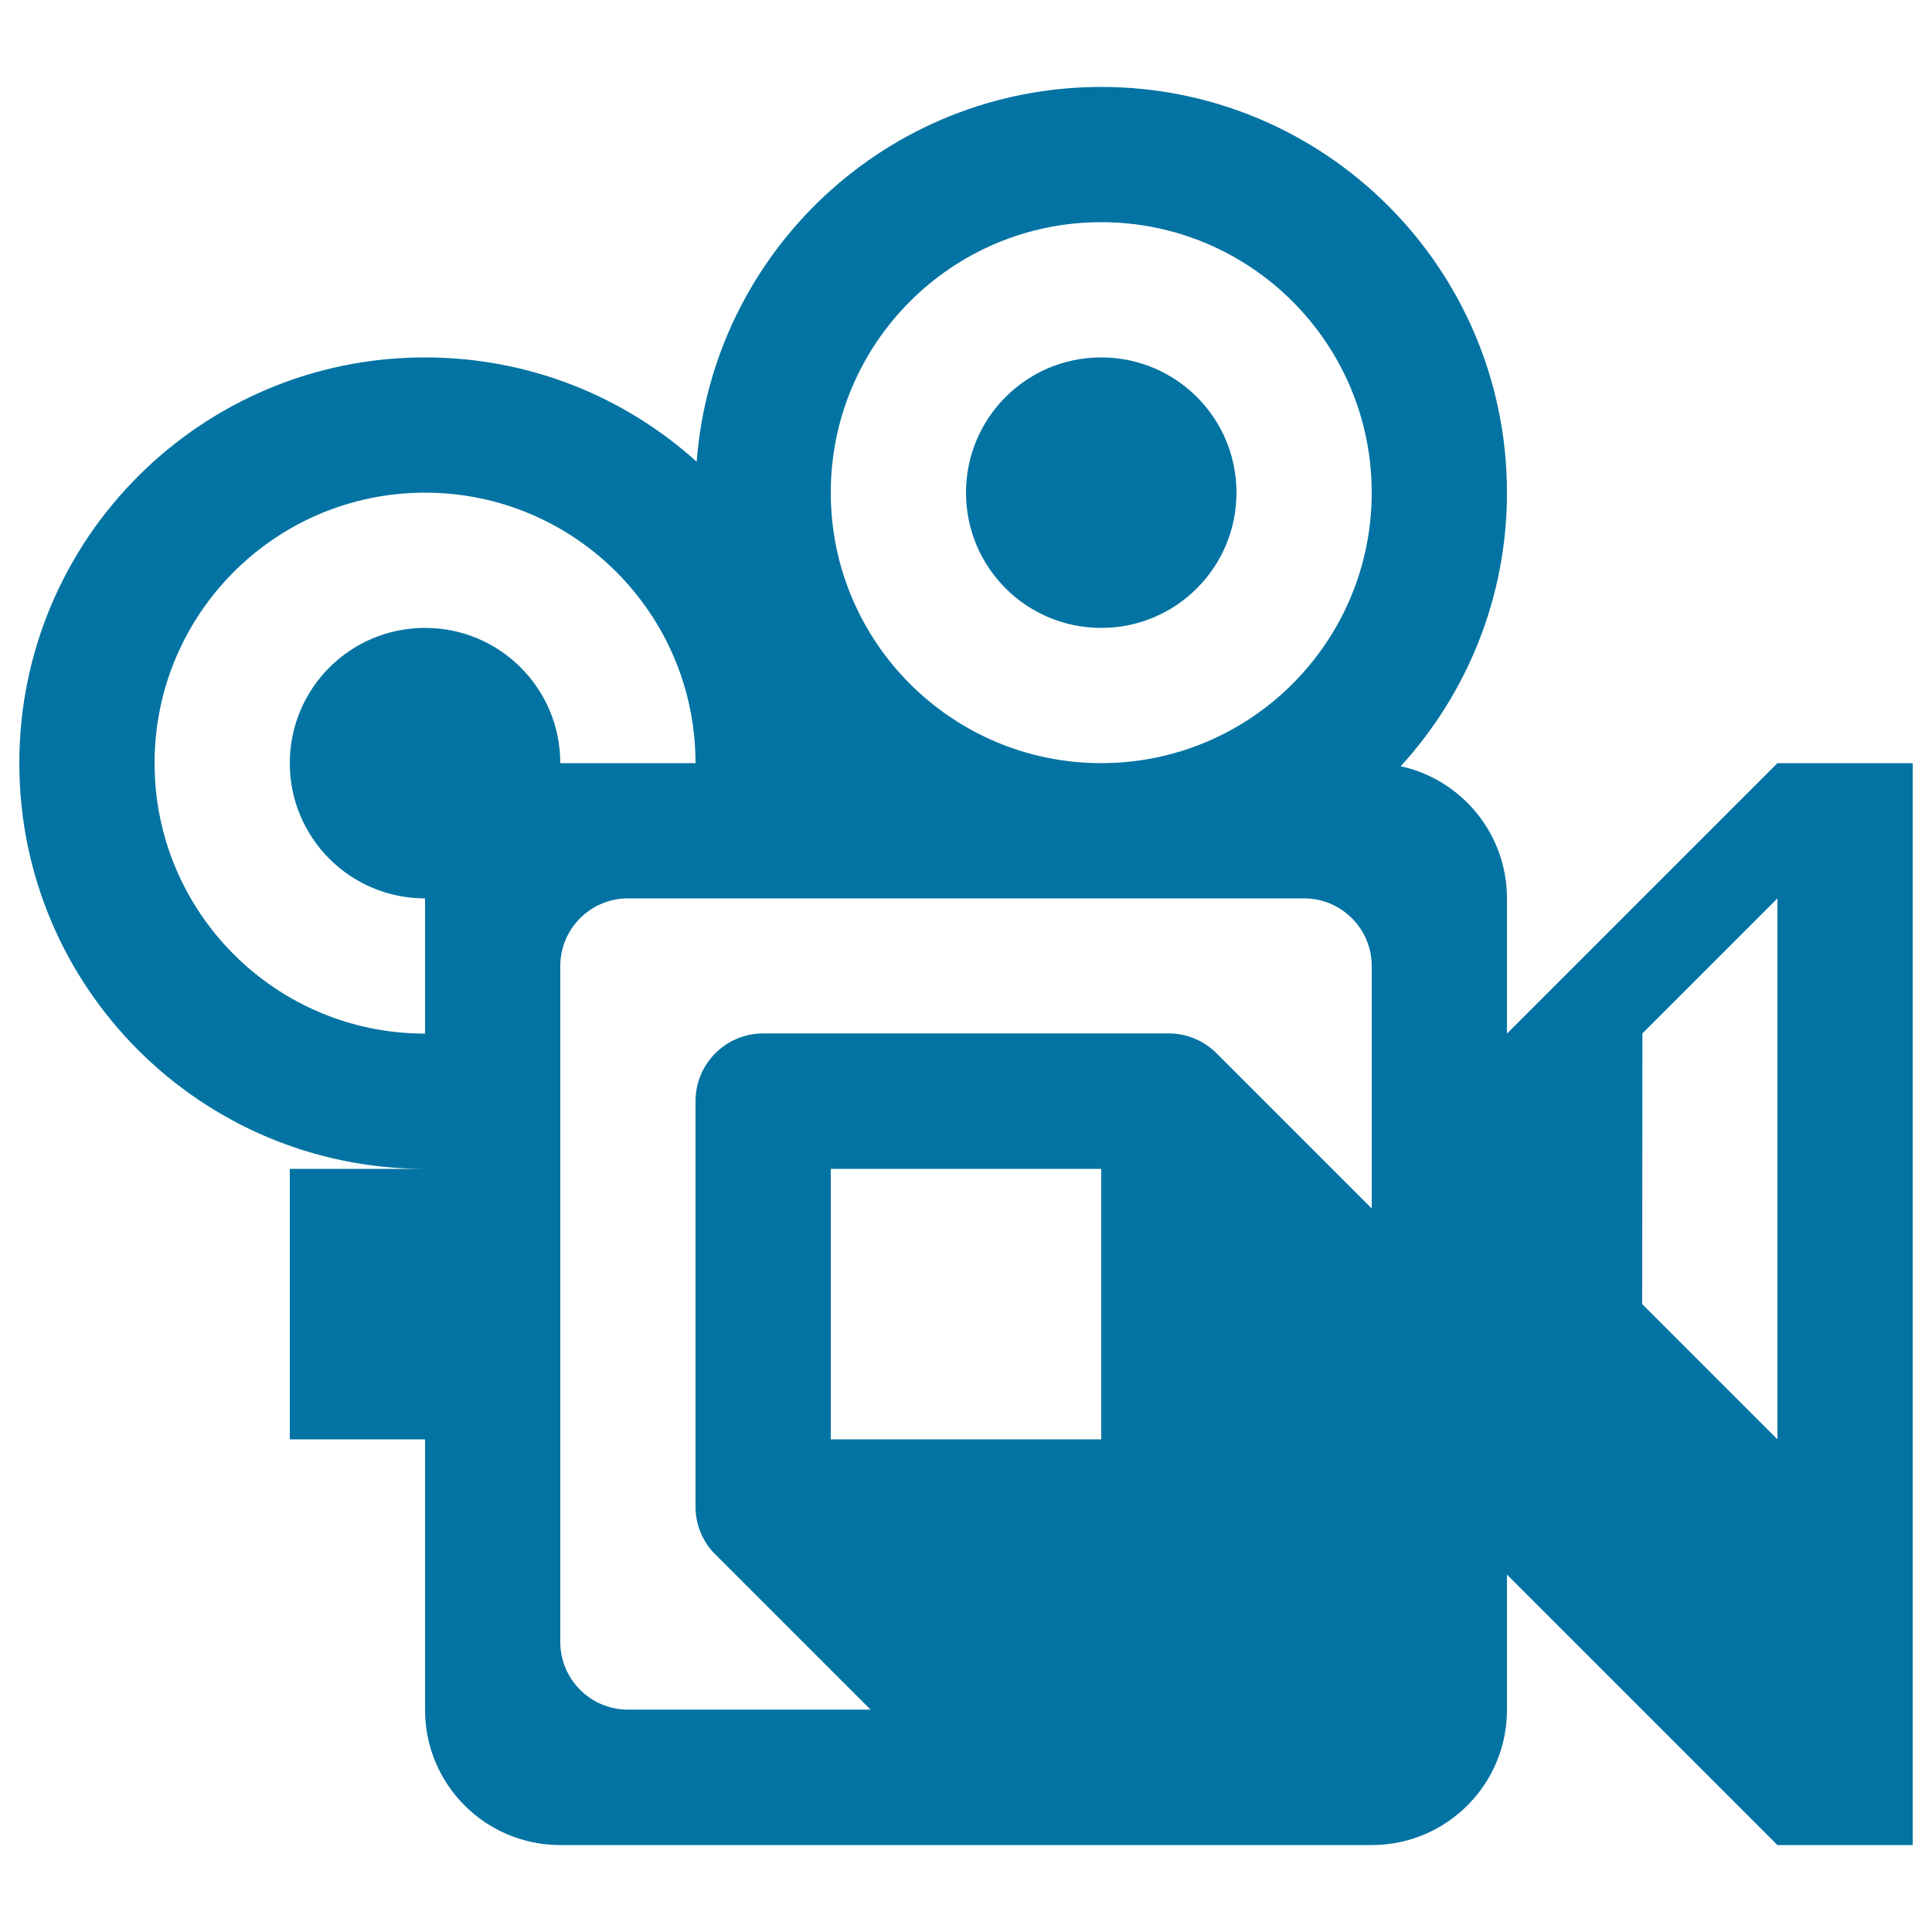 <svg xmlns="http://www.w3.org/2000/svg" viewBox="0 0 1000 1000" style="fill:#0273a2">
<title>Device camera video SVG icon</title>
<g><path d="M570,185c-38.7,0-70,31.3-70,70s31.3,70,70,70c38.7,0,70-31.3,70-70S608.7,185,570,185z M920,395L780,535v-70c0-33.5-23.5-61.5-55-68.4c34.1-37.3,55-87.1,55-141.6c0-116-94-210-210-210c-110.6,0-201.2,85.5-209.4,194c-37.2-33.6-86.5-54-140.6-54c-116,0-210,94-210,210c0,116,94,210,210,210h-70v140h70v140c0,38.7,31.3,70,70,70h420c38.7,0,70-31.3,70-70v-70l140,140h70V395H920z M220,325c-38.7,0-70,31.3-70,70s31.3,70,70,70v70c-77.3,0-140-62.7-140-140c0-77.3,62.7-140,140-140s140,62.7,140,140h-70C290,356.3,258.7,325,220,325z M570,745H430V605h140V745z M710,625.5c-36.7-36.7-76.9-76.9-80.3-80.3c-6.3-6.3-15.1-10.3-24.7-10.3H395c-19.3,0-35,15.7-35,35v210c0,9.1,3.5,17.4,9.2,23.6c0.6,0.6,42.8,42.8,81.4,81.4H325c-19.3,0-35-15.7-35-35V500c0-19.3,15.7-35,35-35h350c19.3,0,35,15.7,35,35V625.5z M570,395c-77.3,0-140-62.7-140-140c0-77.3,62.7-140,140-140s140,62.7,140,140C710,332.3,647.3,395,570,395z M920,745l-70-70l0.1-140.1L920,465V745z"/></g>
</svg>